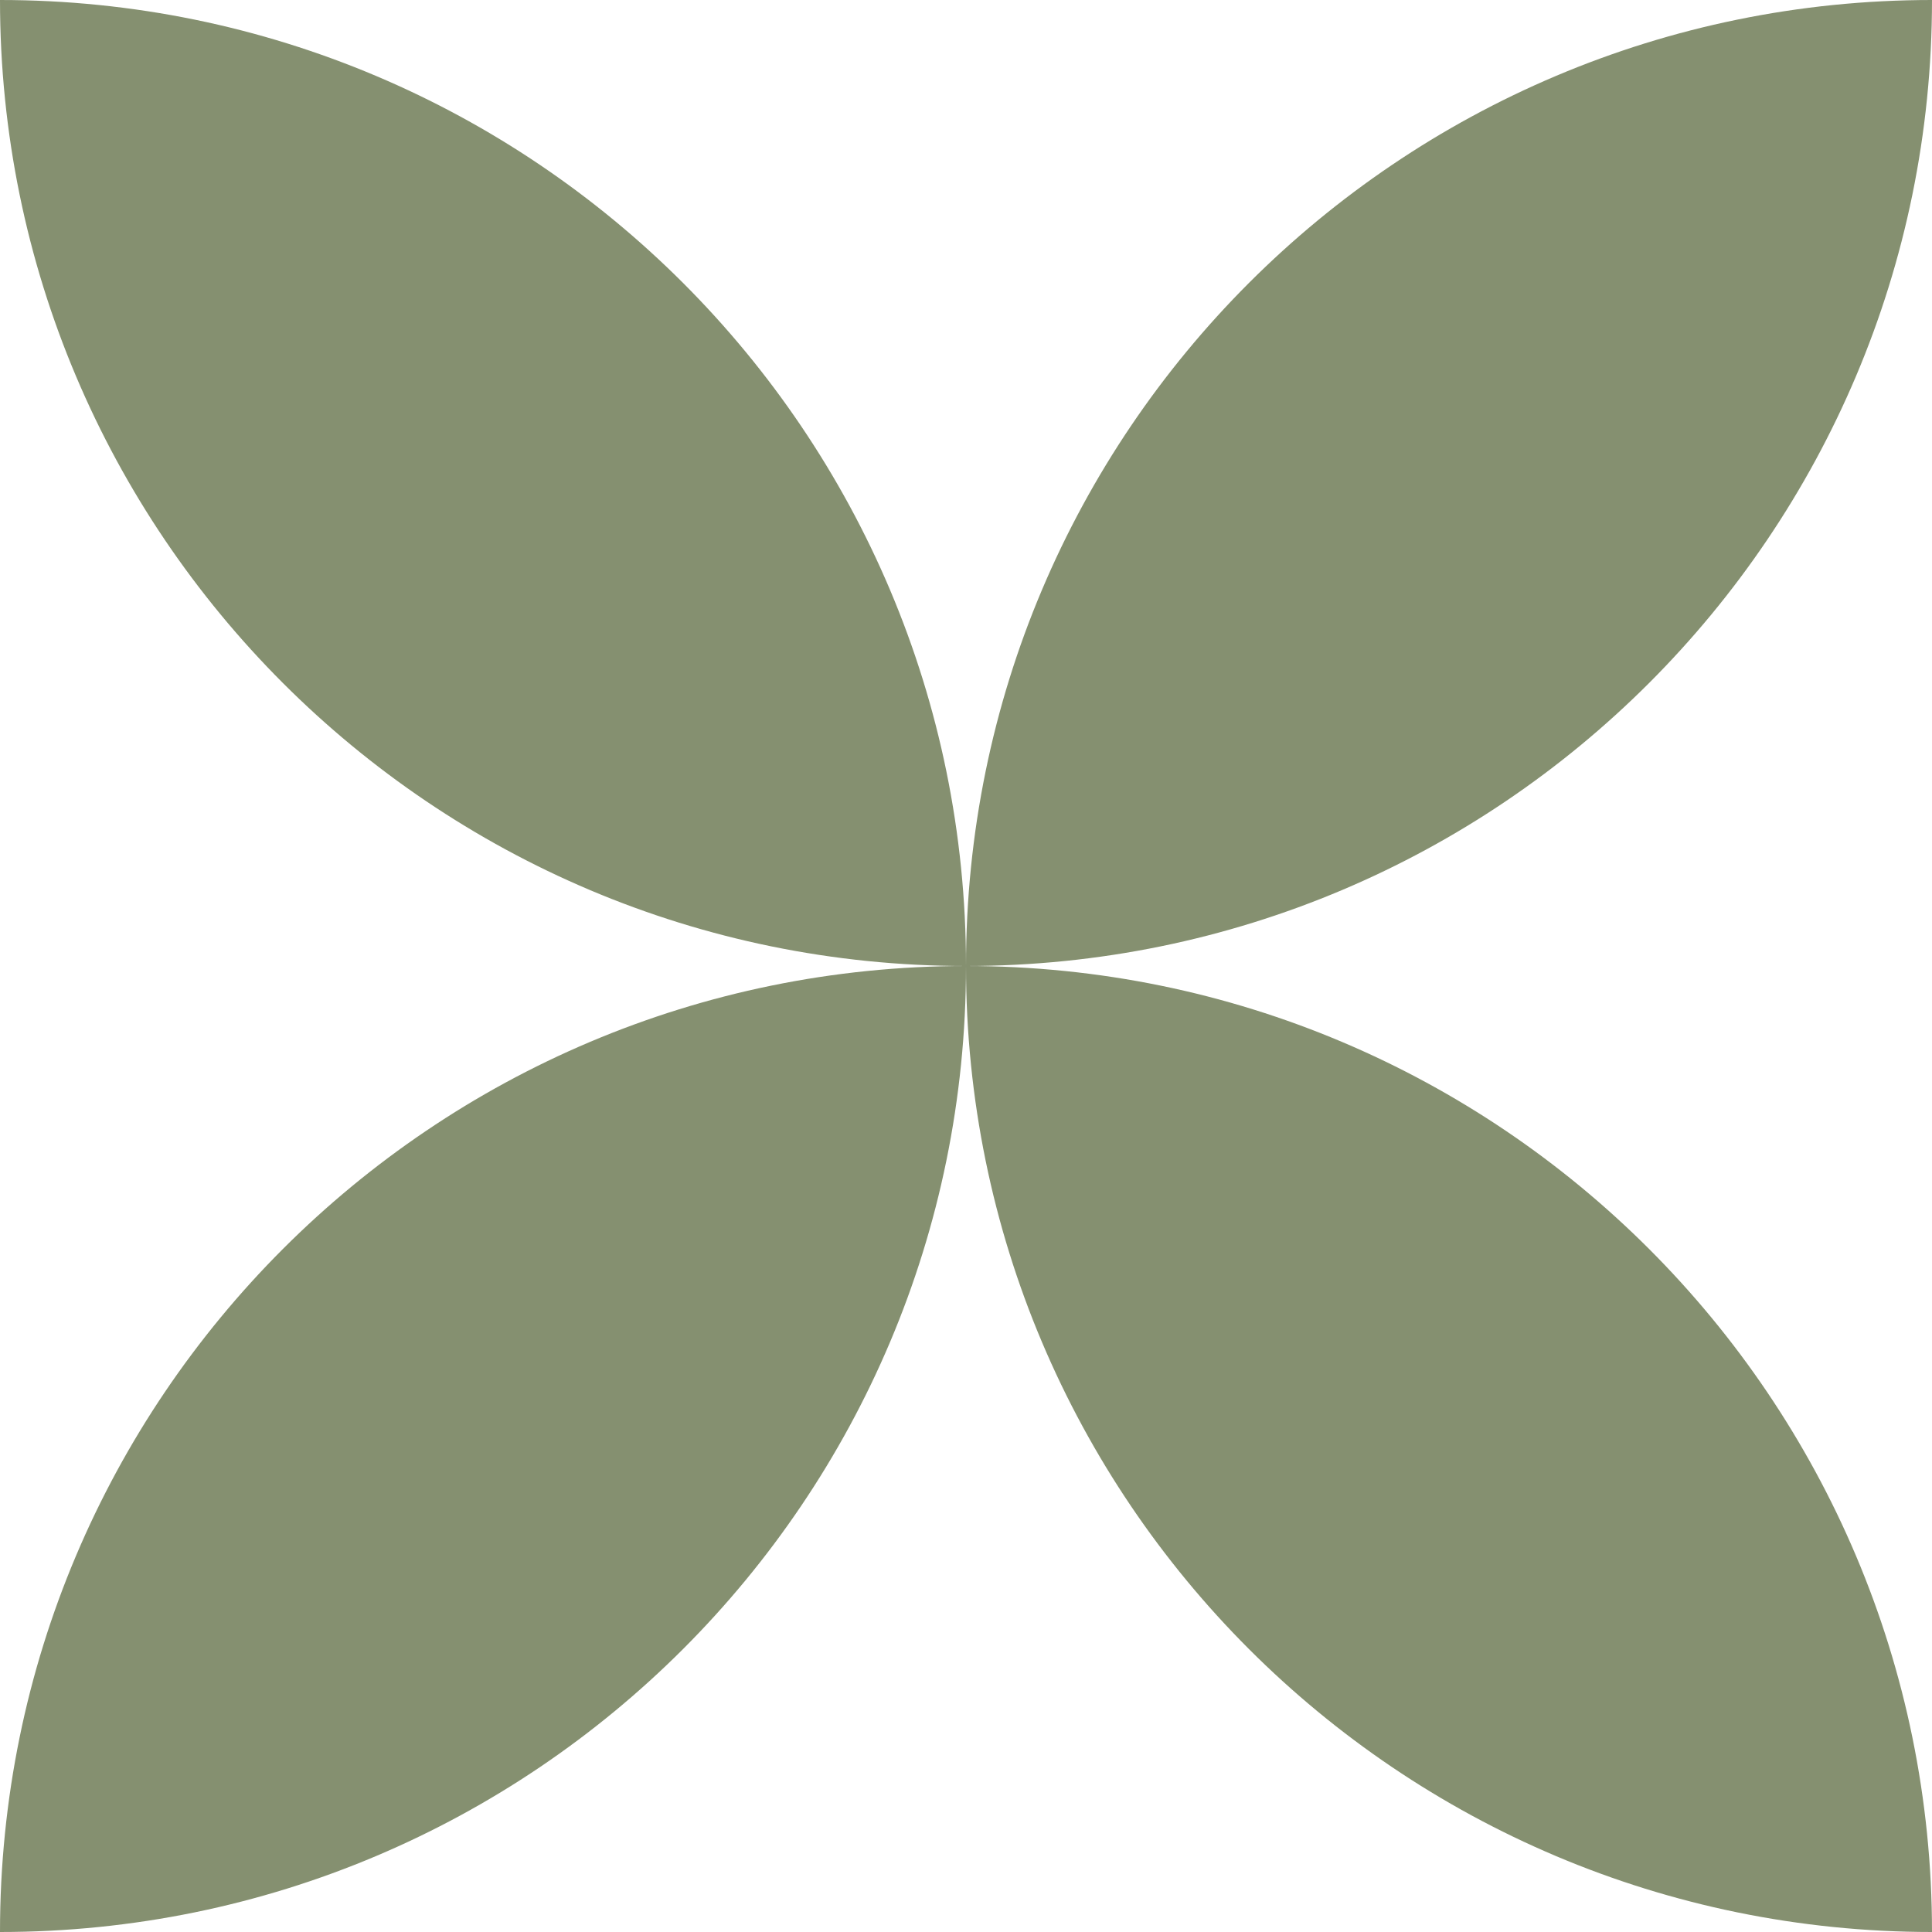 <?xml version="1.0" encoding="UTF-8"?><svg id="Layer_2" xmlns="http://www.w3.org/2000/svg" viewBox="0 0 317.6 317.6"><defs><style>.cls-1{fill:#859070;}</style></defs><g id="Layer_1-2"><g id="Group_161"><path id="Path_286" class="cls-1" d="M317.6,317.6c-87.7,0-158.8-71.1-158.8-158.8,87.7,0,158.8,71.1,158.8,158.8"/><path id="Path_287" class="cls-1" d="M158.8,158.8c0,87.7-71.1,158.8-158.8,158.8,0-87.7,71.1-158.8,158.8-158.8"/><path id="Path_288" class="cls-1" d="M158.8,158.8c87.7,0,158.8-71.1,158.8-158.8-87.7,0-158.8,71.1-158.8,158.8"/><path id="Path_289" class="cls-1" d="M0,0c0,87.7,71.1,158.8,158.8,158.8C158.8,71.1,87.7,0,0,0"/></g></g></svg>